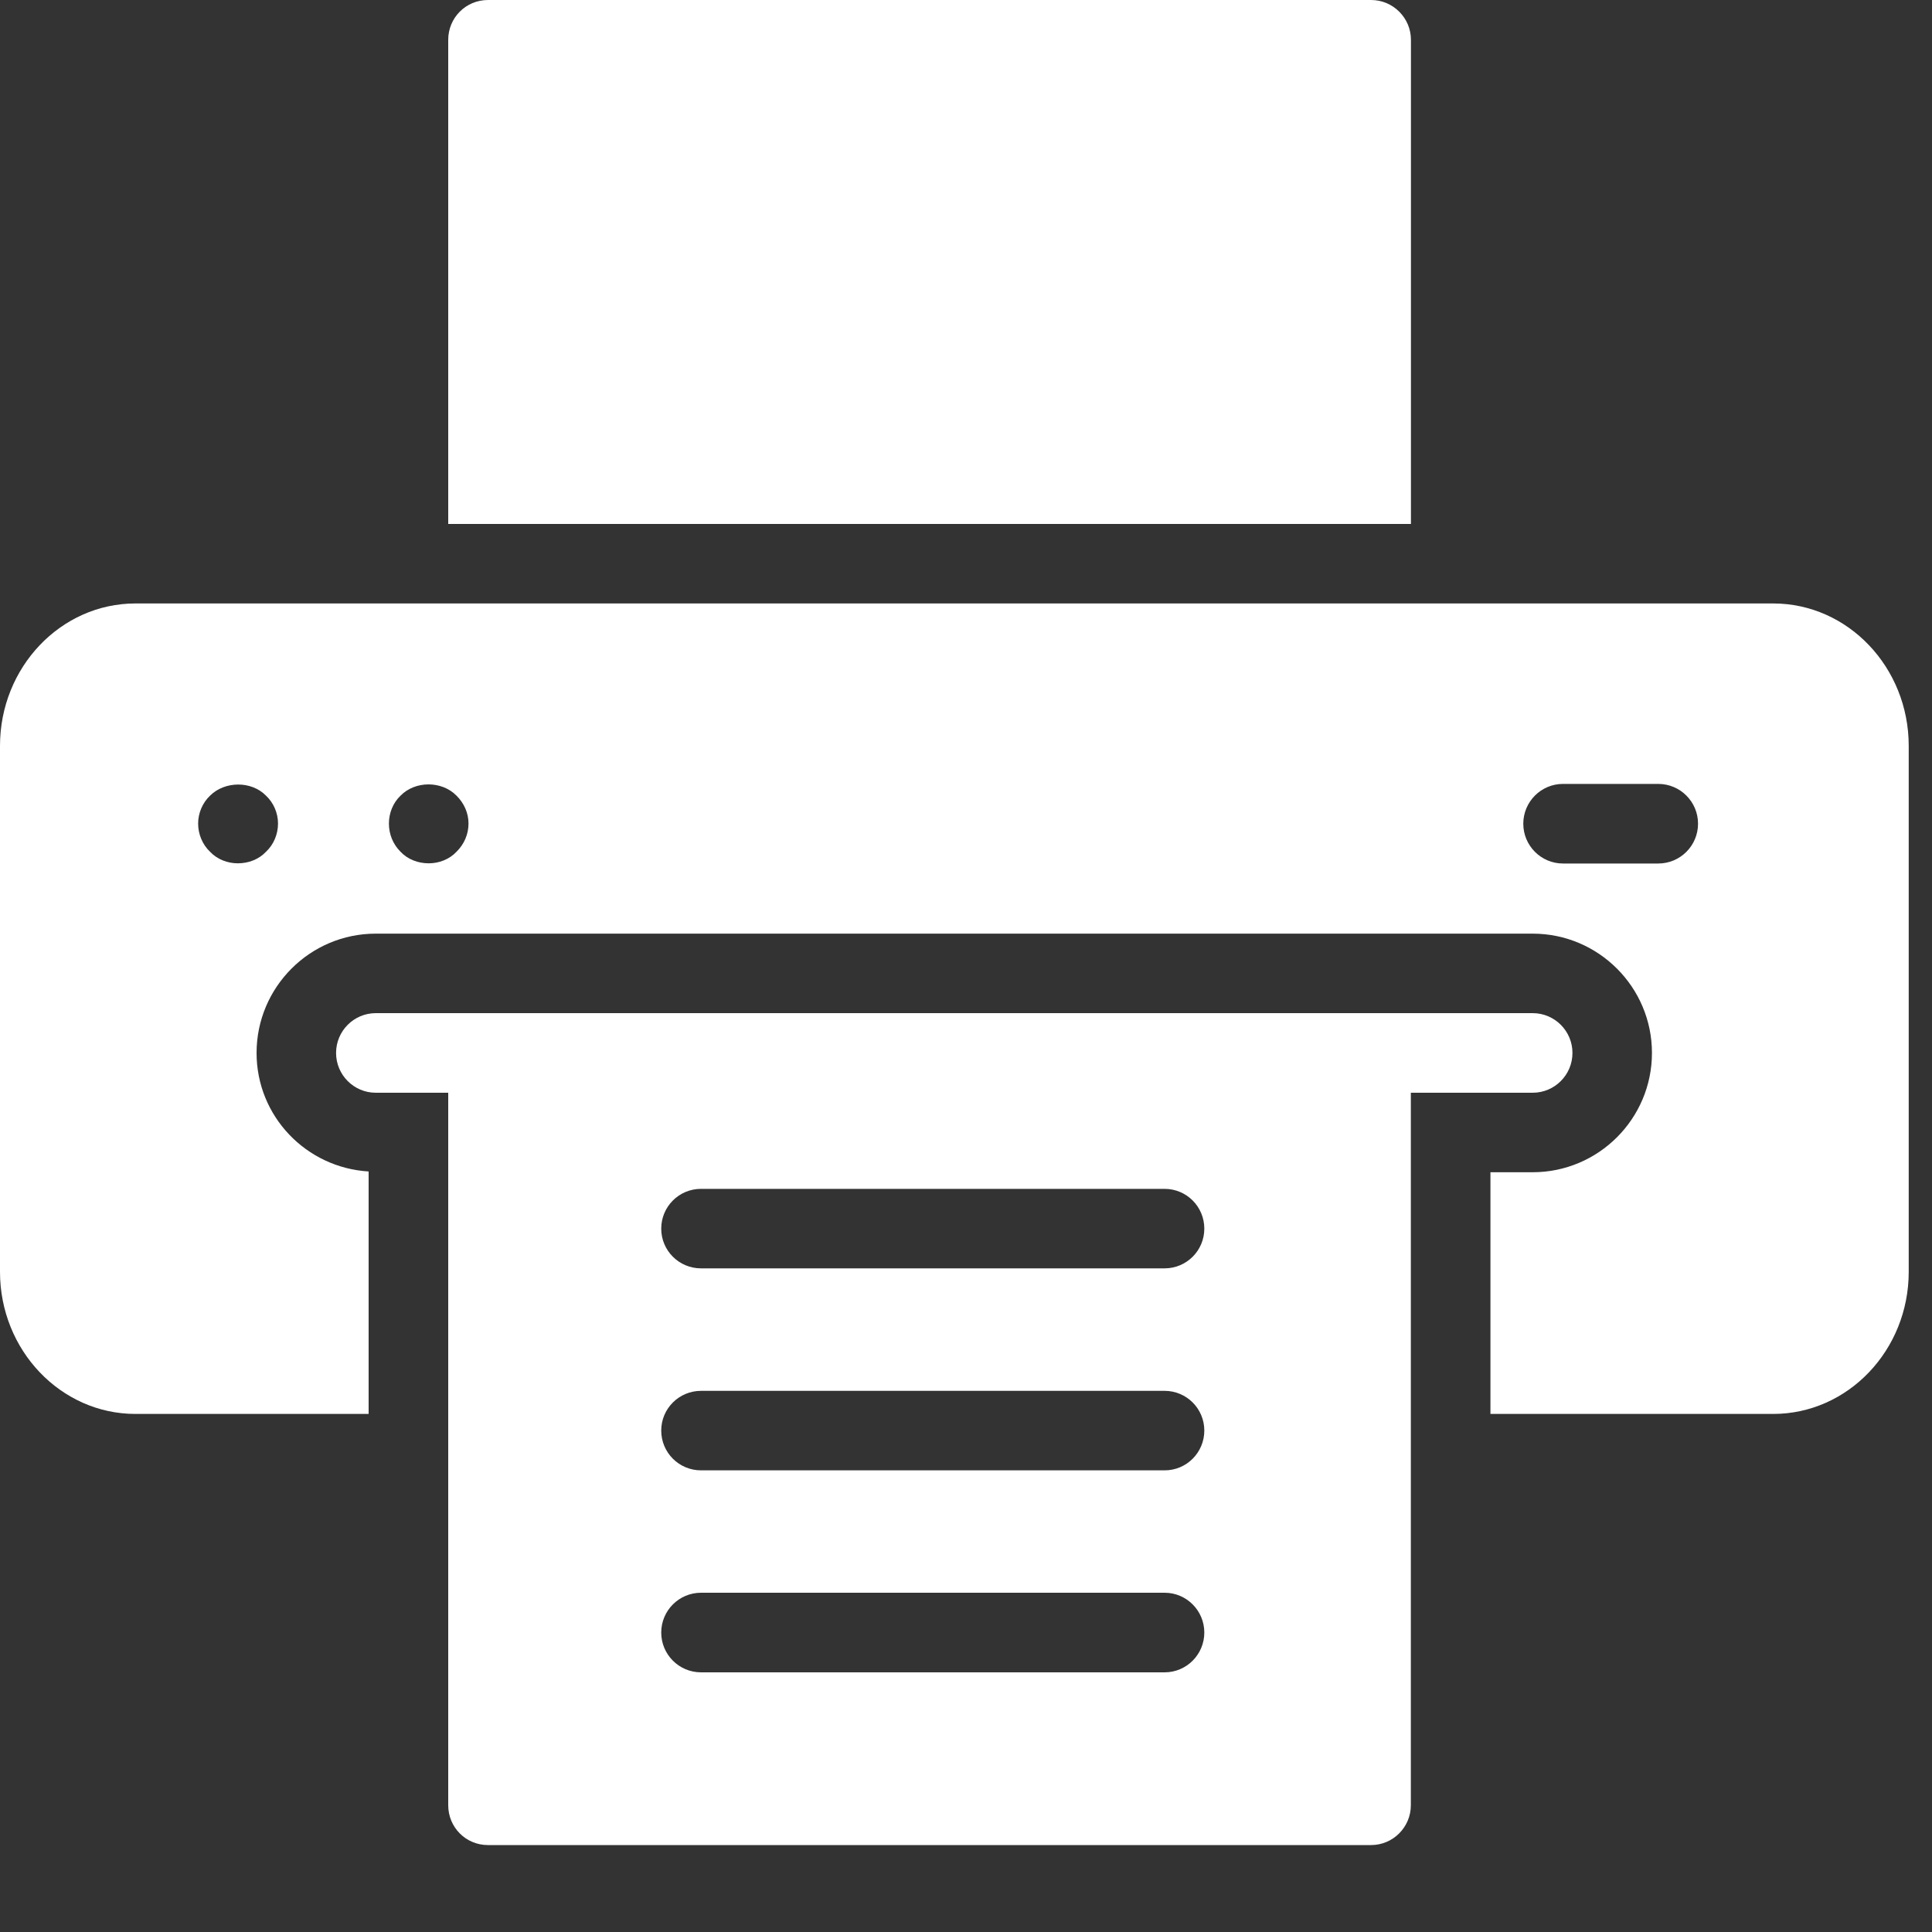 <svg width="20" height="20" viewBox="0 0 20 20" fill="none" xmlns="http://www.w3.org/2000/svg">
<rect x="0" y="0" width="20" height="20" fill="#333333" stroke="none"/>
<path d="M15.866 11.312C16.094 11.312 16.278 11.127 16.278 10.9C16.278 10.673 16.094 10.488 15.866 10.488H3.89C3.663 10.488 3.479 10.673 3.479 10.9C3.479 11.127 3.663 11.312 3.89 11.312H4.64V18.688C4.64 18.915 4.821 19.1 5.051 19.1H14.194C14.42 19.1 14.605 18.915 14.605 18.688V11.312H15.866ZM12.056 17.312H7.257C7.029 17.312 6.845 17.127 6.845 16.9C6.845 16.673 7.029 16.488 7.257 16.488H12.056C12.283 16.488 12.467 16.673 12.467 16.9C12.467 17.127 12.283 17.312 12.056 17.312ZM12.056 15.221H7.257C7.029 15.221 6.845 15.037 6.845 14.809C6.845 14.582 7.029 14.398 7.257 14.398H12.056C12.283 14.398 12.467 14.582 12.467 14.809C12.467 15.037 12.283 15.221 12.056 15.221ZM12.056 13.13H7.257C7.029 13.13 6.845 12.946 6.845 12.719C6.845 12.491 7.029 12.307 7.257 12.307H12.056C12.283 12.307 12.467 12.491 12.467 12.719C12.467 12.946 12.283 13.13 12.056 13.13Z" fill="white"/>
<path d="M14.606 0.412C14.606 0.185 14.42 0 14.194 0H5.052C4.821 0 4.64 0.185 4.64 0.412V5.424H14.606V0.412Z" fill="white"/>
<path d="M18.356 6.247H1.402C0.629 6.247 0 6.908 0 7.721V13.166C0 13.977 0.629 14.637 1.402 14.637H3.816V12.127C3.17 12.088 2.656 11.556 2.656 10.9C2.656 10.219 3.209 9.665 3.89 9.665H15.866C16.547 9.665 17.101 10.219 17.101 10.9C17.101 11.581 16.547 12.135 15.866 12.135H15.429V14.637H18.356C19.13 14.637 19.759 13.977 19.759 13.166V7.721C19.759 6.908 19.13 6.247 18.356 6.247ZM2.754 8.817C2.68 8.896 2.573 8.937 2.462 8.937C2.355 8.937 2.248 8.896 2.174 8.817C2.096 8.743 2.051 8.636 2.051 8.525C2.051 8.418 2.096 8.311 2.174 8.237C2.326 8.085 2.602 8.081 2.754 8.237C2.833 8.311 2.878 8.418 2.878 8.525C2.878 8.636 2.833 8.743 2.754 8.817ZM4.726 8.817C4.652 8.896 4.545 8.937 4.438 8.937C4.327 8.937 4.22 8.896 4.146 8.817C4.068 8.739 4.026 8.636 4.026 8.525C4.026 8.418 4.068 8.311 4.146 8.237C4.298 8.081 4.574 8.081 4.726 8.237C4.805 8.315 4.85 8.418 4.85 8.525C4.85 8.636 4.805 8.739 4.726 8.817ZM17.166 8.939H16.18C15.953 8.939 15.769 8.754 15.769 8.527C15.769 8.3 15.953 8.115 16.18 8.115H17.166C17.394 8.115 17.578 8.3 17.578 8.527C17.578 8.754 17.394 8.939 17.166 8.939Z" fill="white"/>
</svg>
